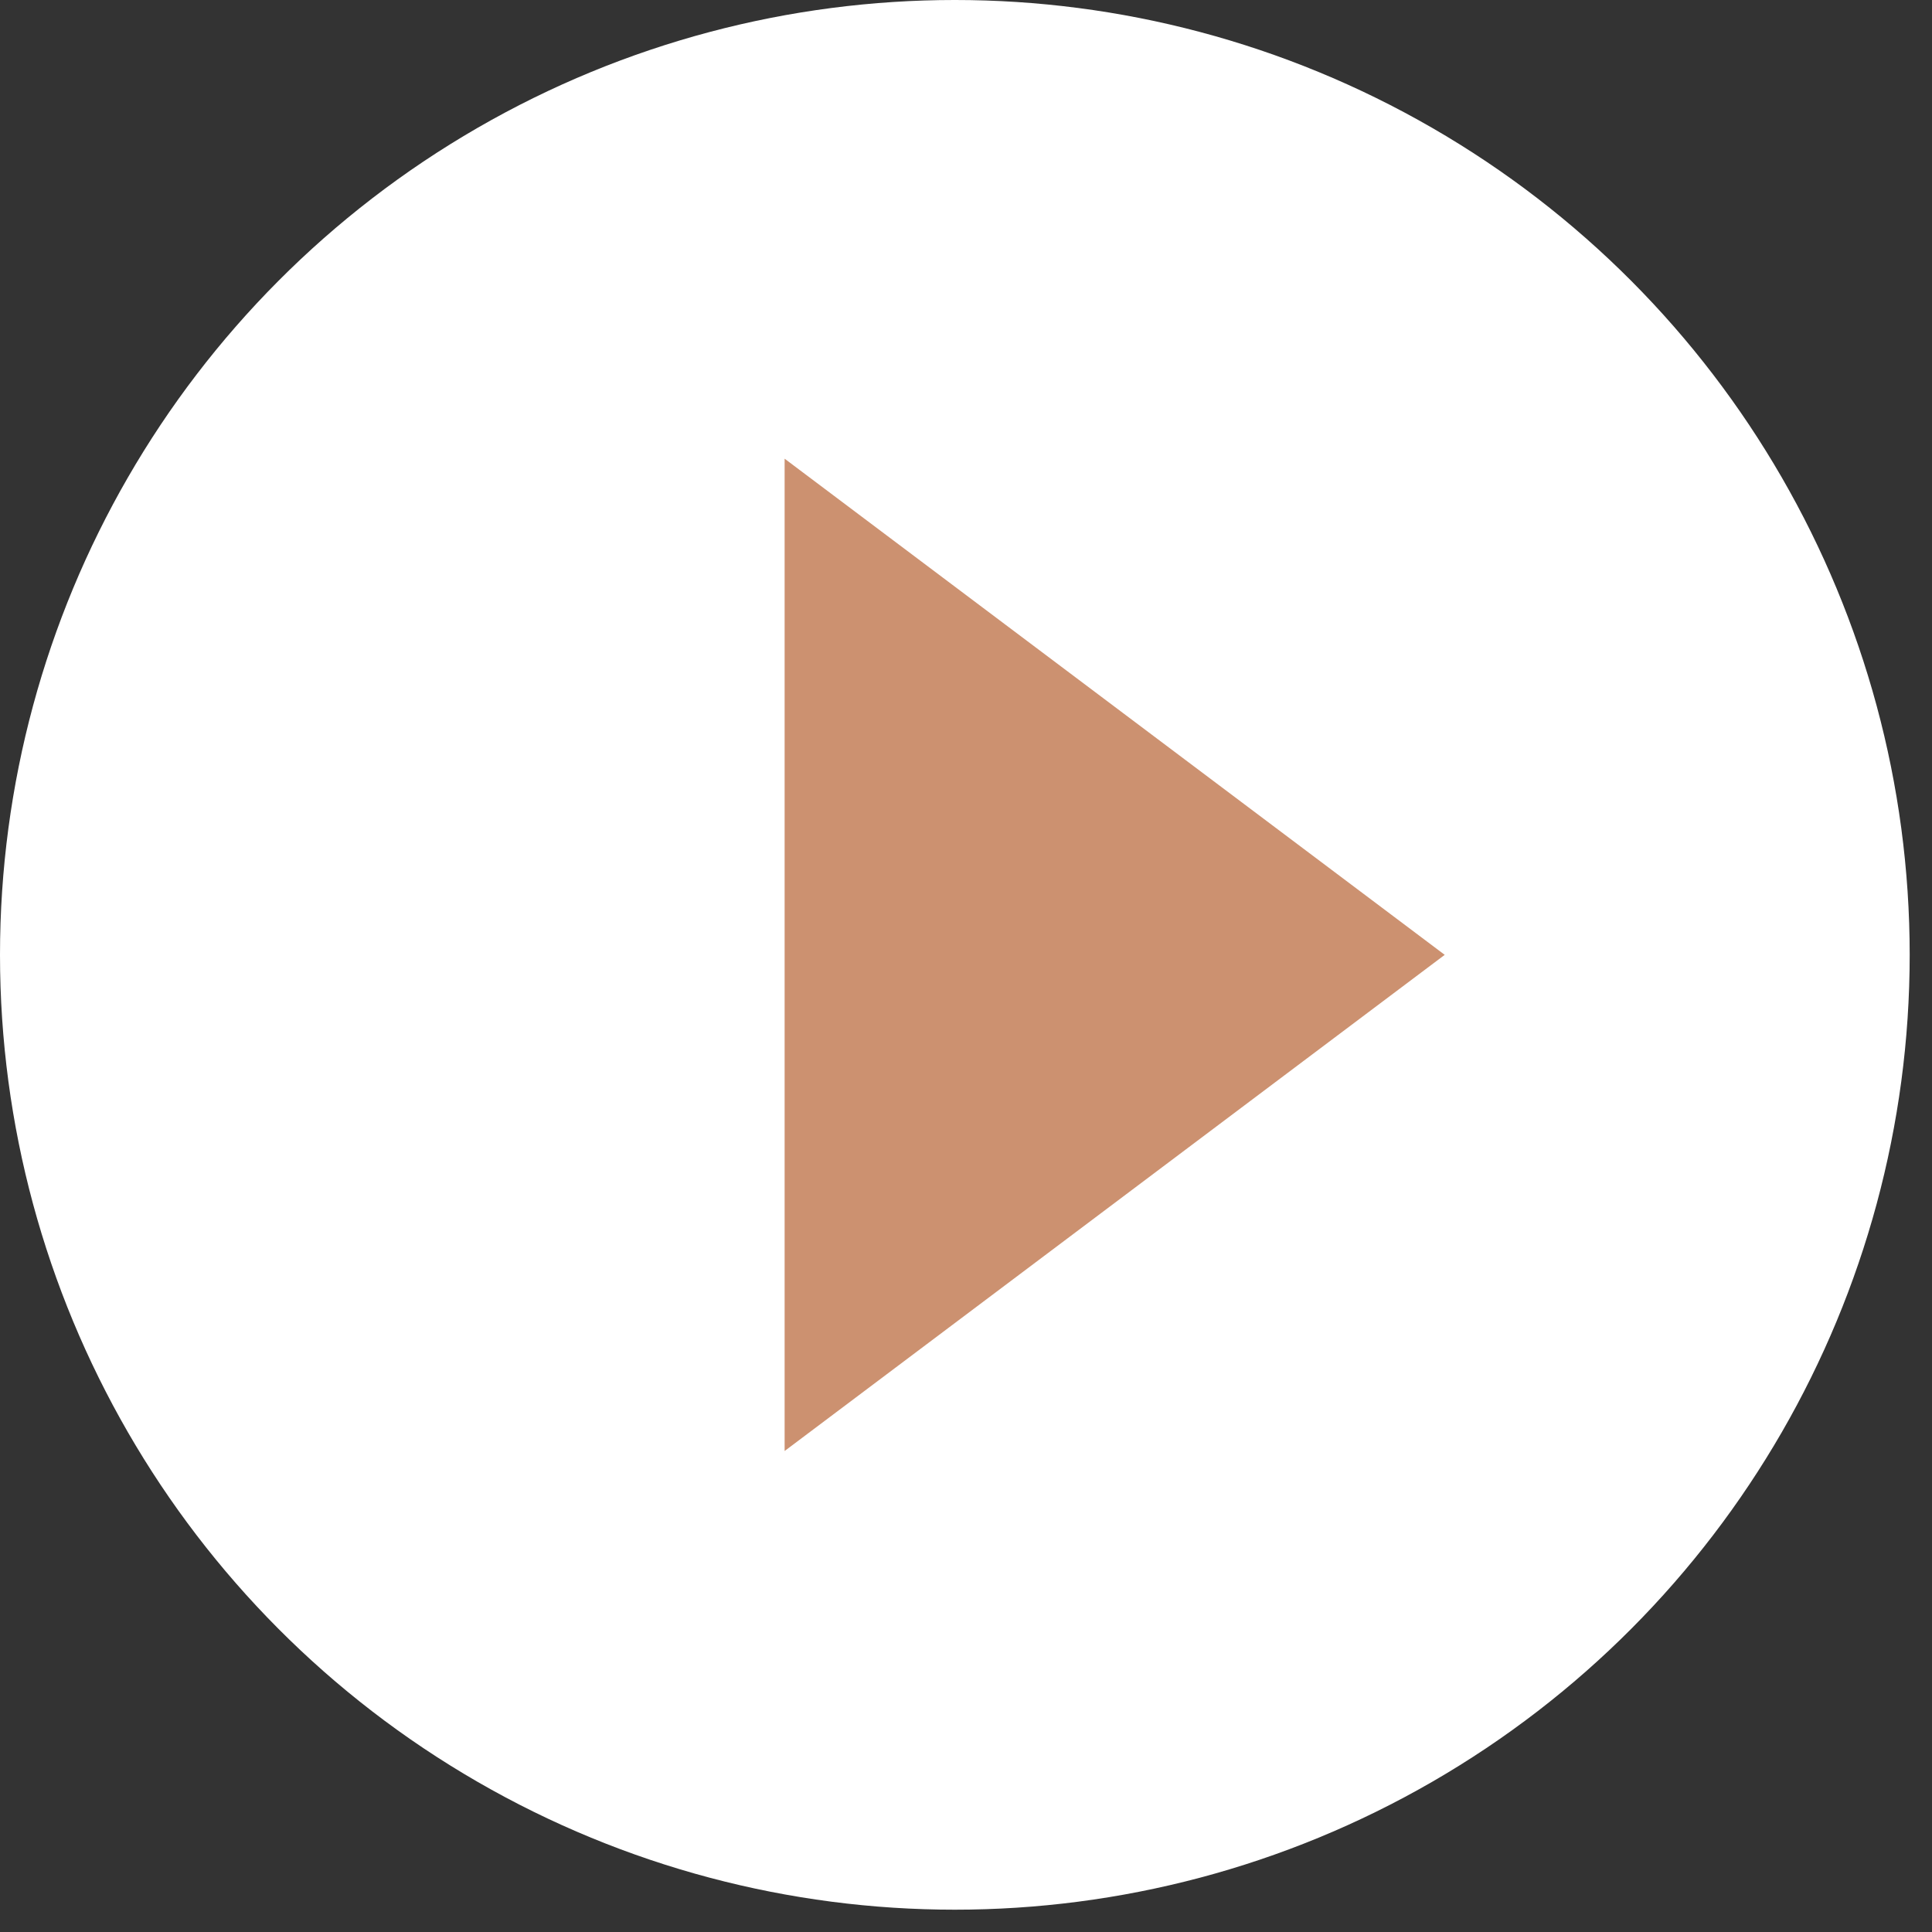 <svg width="84" height="84" fill="none" xmlns="http://www.w3.org/2000/svg"><rect width="100%" height="100%" fill="#333333" stroke="none"/><circle cx="41.515" cy="41.515" r="41.515" fill="#fff"/><path d="M62.814 41.515l-28.7 21.572V19.943l28.7 21.572z" fill="#CC9170"/></svg>